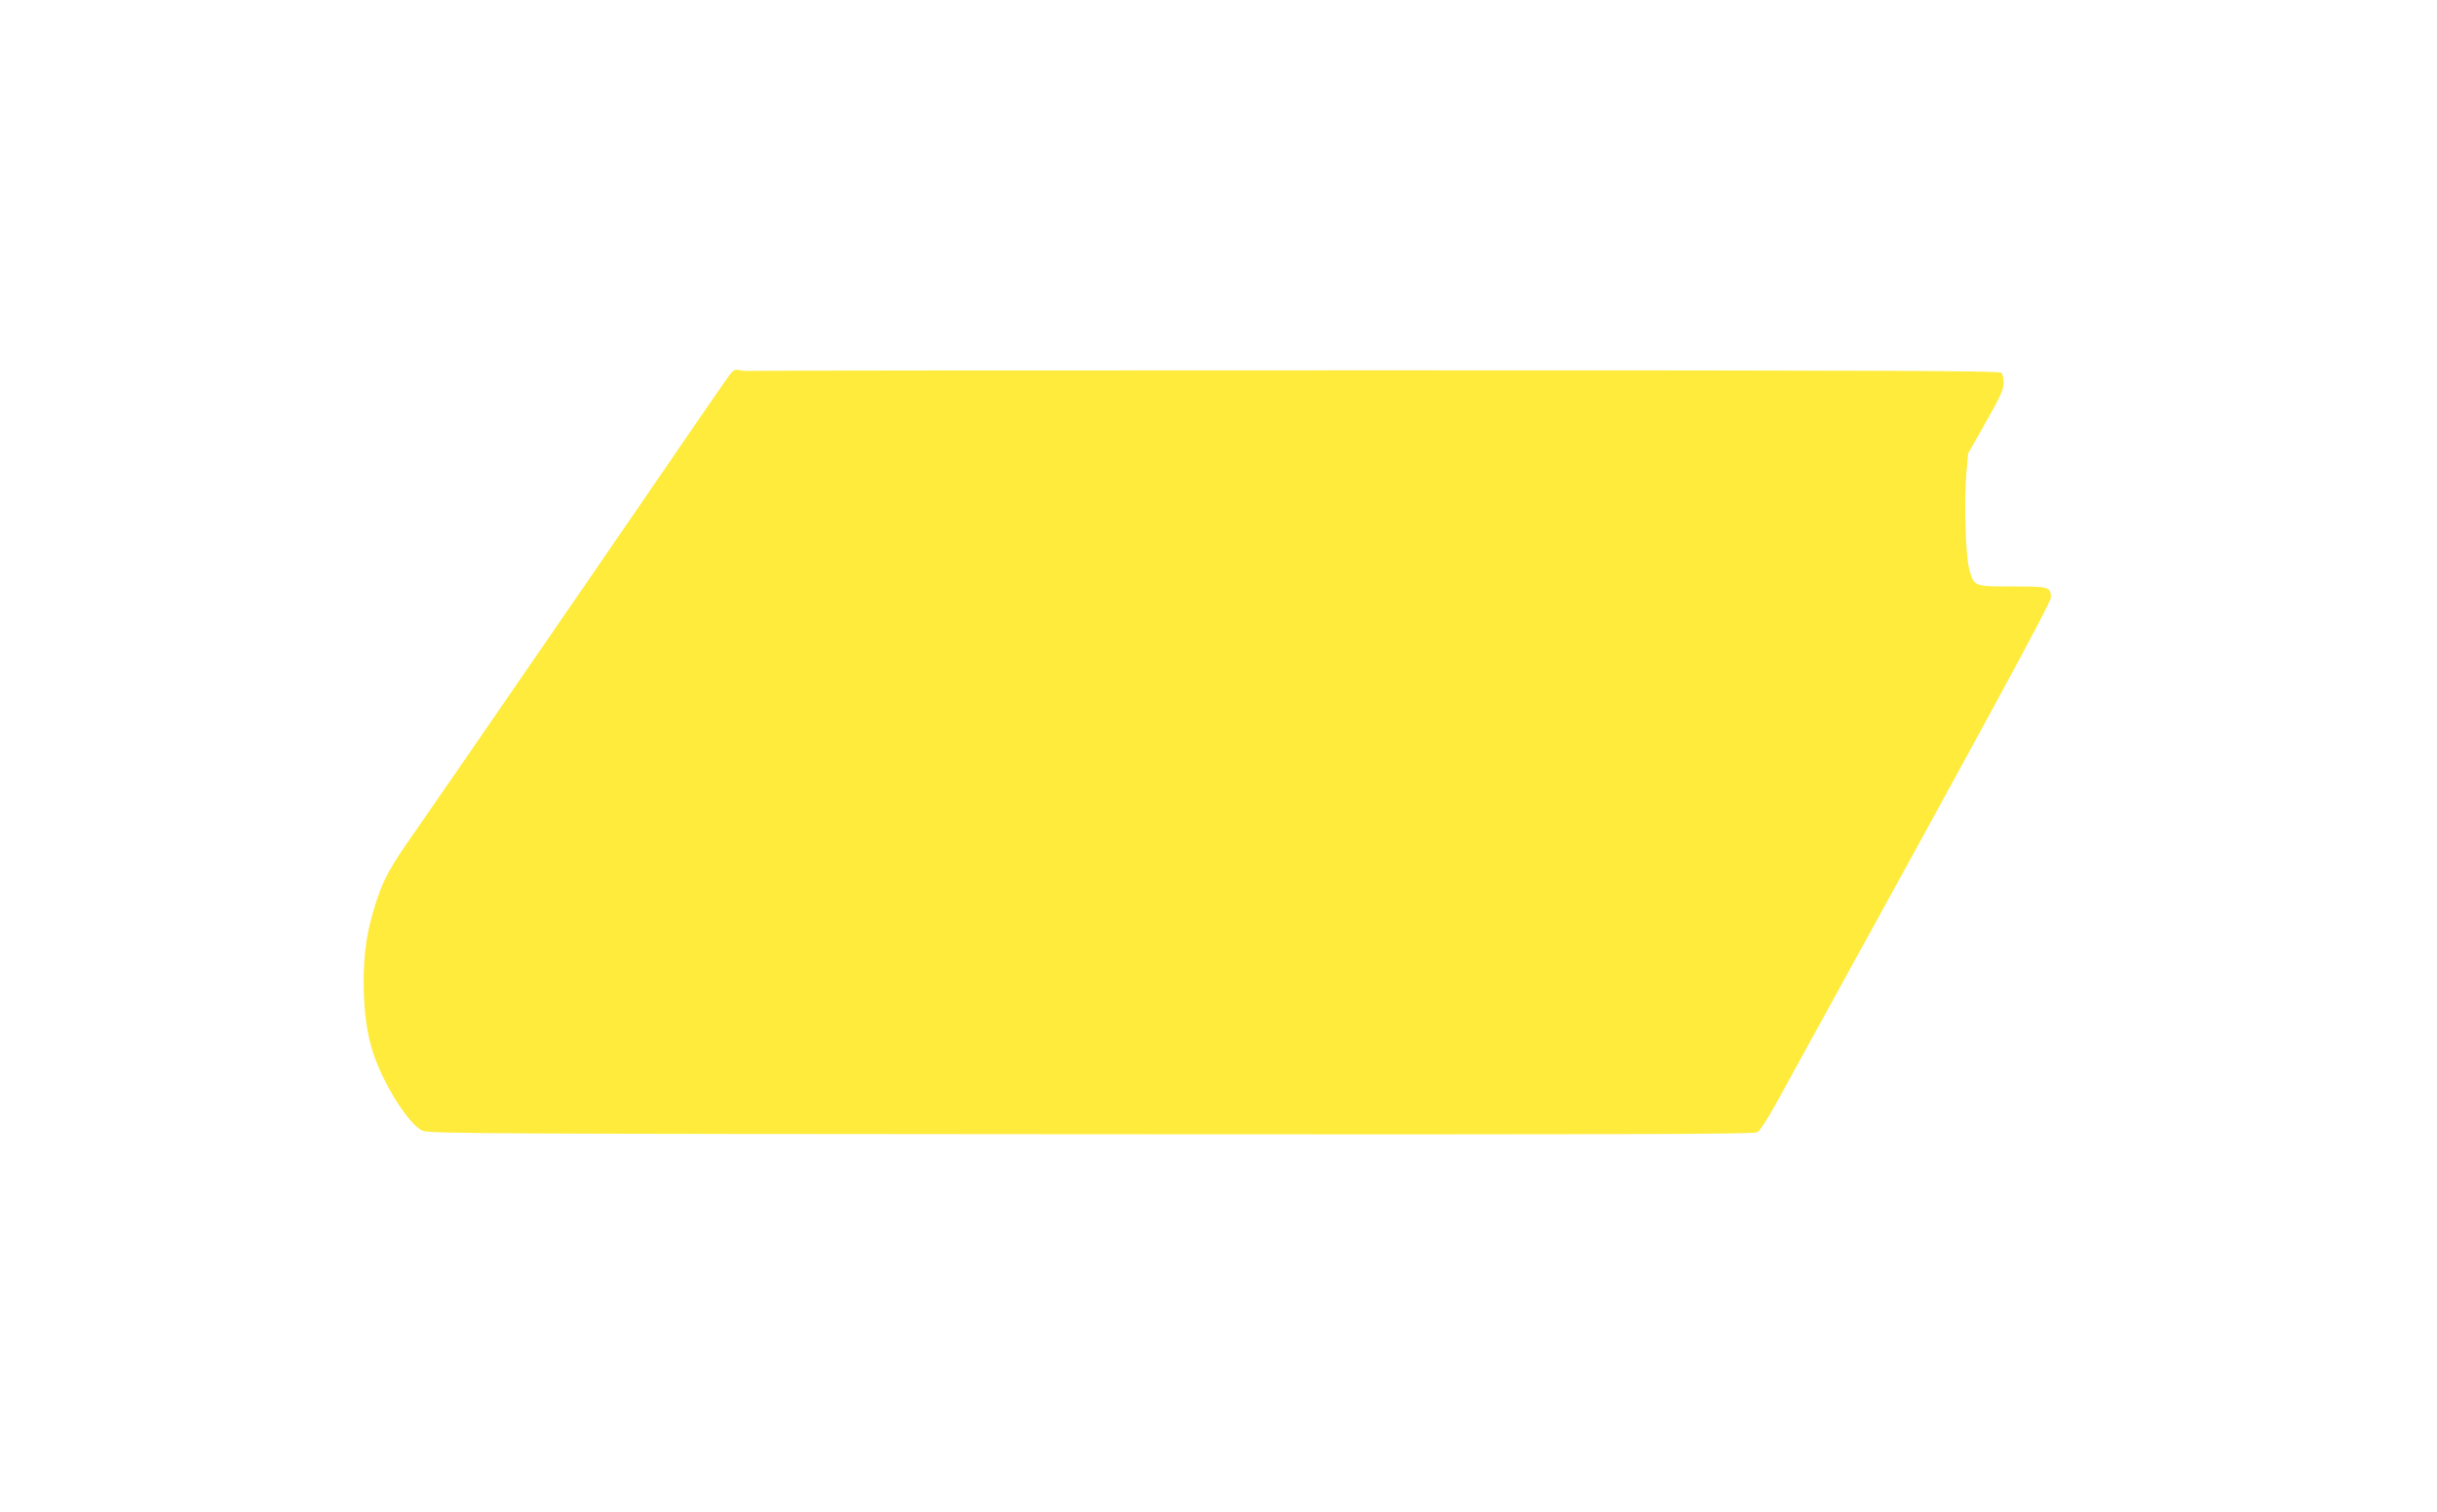 <?xml version="1.0" standalone="no"?>
<!DOCTYPE svg PUBLIC "-//W3C//DTD SVG 20010904//EN"
 "http://www.w3.org/TR/2001/REC-SVG-20010904/DTD/svg10.dtd">
<svg version="1.0" xmlns="http://www.w3.org/2000/svg"
 width="1280pt" height="794pt" viewBox="0 0 1280 794"
 preserveAspectRatio="xMidYMid meet">
<g transform="translate(0,794) scale(0.1,-0.1)"
fill="#ffeb3b" stroke="none">
<path d="M3798 5923 c-30 -43 -93 -134 -140 -203 -171 -251 -1374 -2000 -1483
-2155 -129 -184 -161 -242 -204 -377 -44 -140 -61 -250 -61 -408 0 -146 17
-272 51 -373 55 -166 187 -373 257 -405 34 -16 280 -17 3512 -19 2764 -2 3480
0 3499 10 14 7 53 66 100 152 1134 2060 1444 2631 1443 2657 -1 56 -8 58 -202
58 -203 0 -202 -1 -227 92 -19 68 -28 357 -15 500 l9 106 93 164 c74 129 93
172 94 205 0 23 -5 48 -12 55 -11 11 -612 13 -3280 13 -1797 0 -3278 -1 -3292
-3 -14 -1 -39 0 -56 4 -30 6 -34 2 -86 -73z"/>
</g>
</svg>
